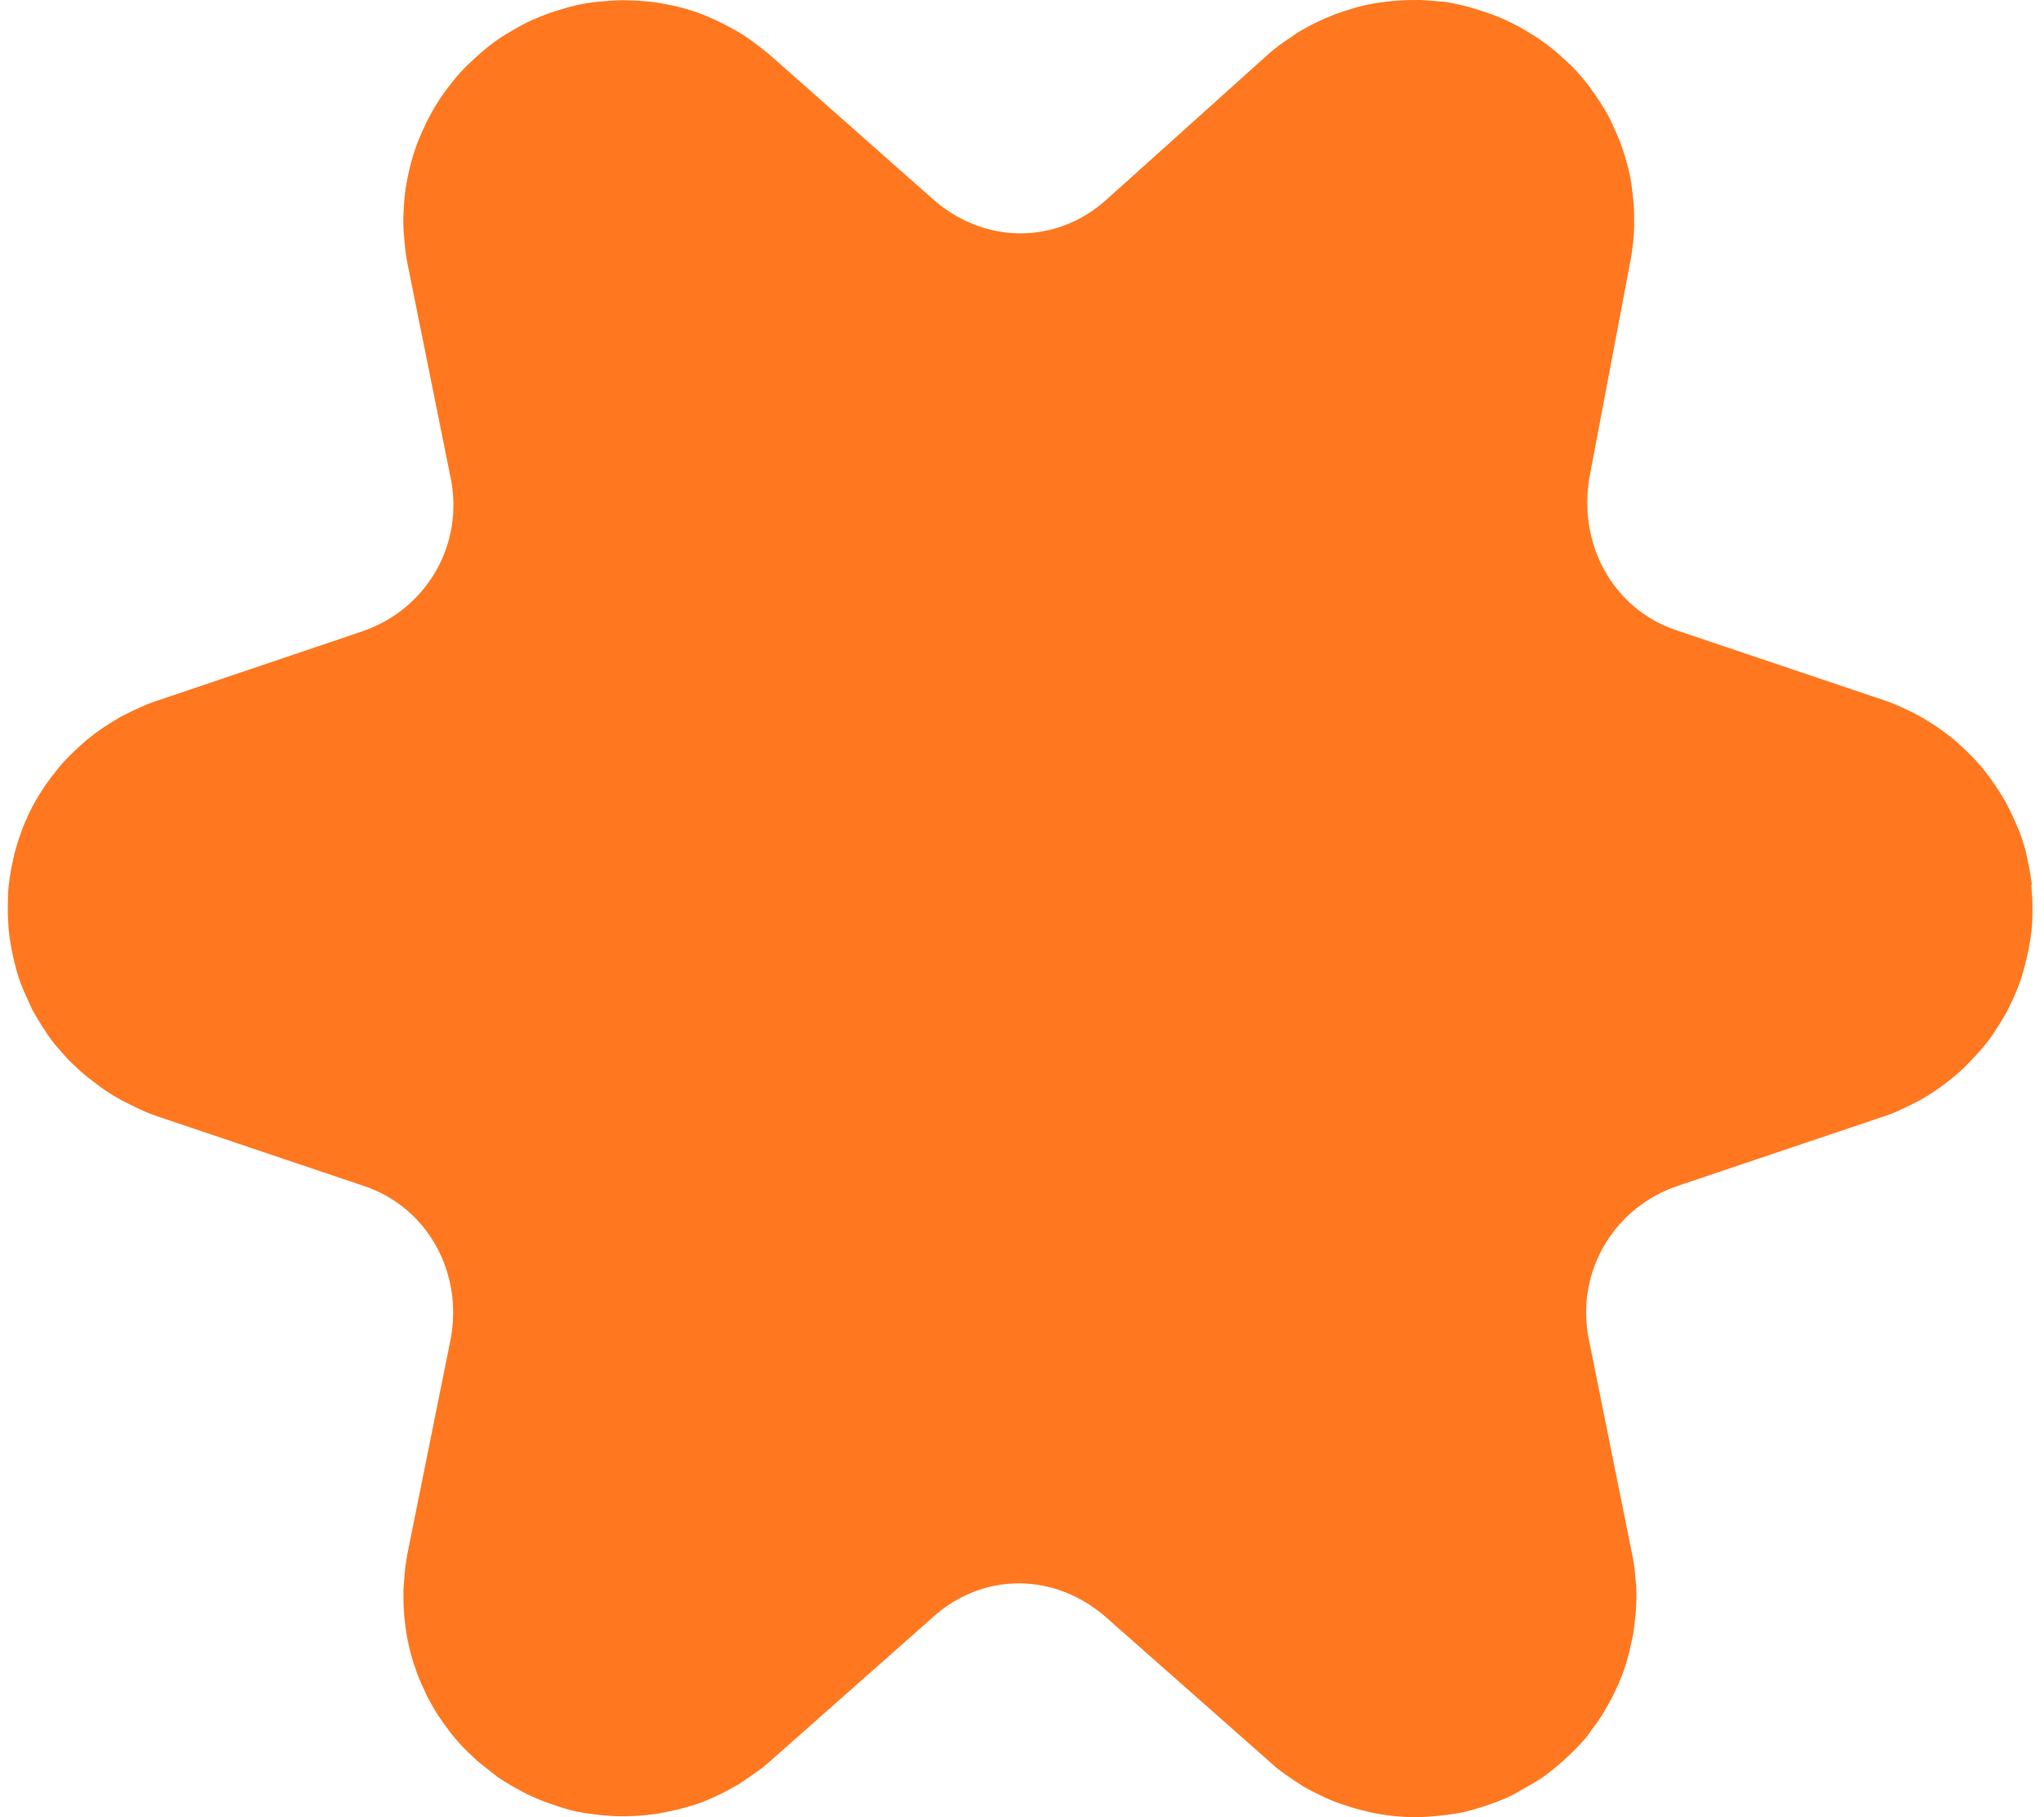 <svg width="45" height="40" viewBox="0 0 45 40" fill="none" xmlns="http://www.w3.org/2000/svg">
<path d="M44.731 19.466C44.726 19.396 44.693 19.225 44.683 19.15C44.672 19.092 44.65 18.974 44.629 18.878C44.596 18.718 44.548 18.552 44.494 18.402C44.462 18.306 44.413 18.194 44.365 18.087C44.316 17.97 44.252 17.836 44.155 17.654C44.122 17.596 44.031 17.446 43.993 17.387C43.902 17.248 43.74 17.018 43.632 16.89C43.535 16.778 43.444 16.677 43.395 16.634C43.304 16.538 43.12 16.367 43.018 16.281C42.916 16.196 42.706 16.041 42.593 15.966C42.469 15.886 42.339 15.806 42.269 15.768C42.172 15.715 42.027 15.64 41.892 15.581C41.758 15.517 41.601 15.453 41.467 15.41L36.931 13.882C35.514 13.422 34.685 11.948 35.019 10.371L35.891 5.765C35.918 5.632 35.94 5.472 35.956 5.322C35.967 5.199 35.977 5.081 35.977 4.969C35.977 4.852 35.977 4.627 35.967 4.51C35.956 4.355 35.924 4.082 35.897 3.927C35.864 3.767 35.827 3.617 35.81 3.569C35.784 3.462 35.714 3.249 35.676 3.147C35.627 3.019 35.525 2.789 35.466 2.666C35.412 2.554 35.353 2.447 35.245 2.276C35.191 2.191 35.11 2.073 35.029 1.961C34.959 1.859 34.873 1.753 34.798 1.667C34.749 1.608 34.695 1.55 34.636 1.491C34.593 1.448 34.523 1.379 34.448 1.309C34.442 1.304 34.437 1.298 34.426 1.293C34.372 1.245 34.324 1.197 34.291 1.17C34.189 1.079 34.011 0.946 33.898 0.866C33.785 0.791 33.672 0.721 33.526 0.636C33.392 0.561 33.176 0.449 33.031 0.39C32.934 0.347 32.724 0.273 32.621 0.24C32.578 0.224 32.514 0.208 32.449 0.187C32.336 0.15 32.212 0.118 32.099 0.096C31.894 0.053 31.894 0.043 31.684 0.032C31.539 0.016 31.393 0.005 31.264 0C31.151 0 30.93 -5.8701e-06 30.811 0.011C30.677 0.016 30.424 0.048 30.289 0.069C30.122 0.096 29.96 0.134 29.815 0.176C29.718 0.203 29.513 0.273 29.416 0.305C29.308 0.347 29.104 0.433 28.996 0.486C28.808 0.577 28.63 0.679 28.554 0.727C28.506 0.759 28.339 0.876 28.29 0.908C28.156 0.999 27.989 1.127 27.87 1.24L24.363 4.392C23.259 5.391 21.648 5.391 20.506 4.355L16.935 1.197C16.876 1.149 16.752 1.053 16.692 1.005C16.579 0.919 16.466 0.834 16.31 0.737C16.208 0.673 15.998 0.561 15.89 0.508C15.787 0.454 15.583 0.363 15.475 0.321C15.303 0.256 15.125 0.198 15.012 0.171C14.872 0.134 14.624 0.08 14.478 0.059C14.382 0.043 14.161 0.021 14.058 0.016C13.94 0.011 13.827 0.005 13.713 0.005C13.579 0.005 13.412 0.016 13.229 0.032C13.056 0.048 12.862 0.075 12.701 0.112C12.561 0.144 12.426 0.182 12.297 0.224C12.227 0.246 12.162 0.267 12.124 0.278C12.001 0.321 11.817 0.395 11.699 0.449C11.553 0.513 11.413 0.593 11.322 0.647C11.219 0.705 11.042 0.812 10.95 0.876C10.837 0.956 10.632 1.117 10.53 1.213C10.498 1.245 10.433 1.298 10.379 1.352C10.266 1.453 10.158 1.566 10.061 1.678C10.013 1.737 9.91 1.865 9.862 1.929C9.76 2.063 9.668 2.196 9.571 2.356C9.528 2.431 9.431 2.608 9.393 2.682C9.334 2.805 9.232 3.035 9.183 3.163C9.129 3.308 9.086 3.446 9.048 3.591C9.016 3.703 8.968 3.927 8.946 4.045C8.925 4.168 8.898 4.408 8.892 4.531C8.881 4.686 8.876 4.836 8.881 4.98C8.881 5.071 8.898 5.215 8.908 5.338C8.919 5.482 8.941 5.648 8.968 5.787L9.916 10.494C10.234 11.974 9.393 13.438 7.928 13.914L3.36 15.458C3.268 15.49 3.166 15.538 3.064 15.581C2.951 15.629 2.832 15.688 2.665 15.773C2.563 15.832 2.358 15.96 2.261 16.025C2.164 16.089 1.997 16.217 1.911 16.286C1.798 16.383 1.685 16.484 1.518 16.65C1.458 16.709 1.34 16.837 1.291 16.901C1.211 16.997 1.065 17.189 0.995 17.291C0.914 17.414 0.833 17.531 0.71 17.761C0.672 17.836 0.618 17.943 0.575 18.05C0.532 18.14 0.494 18.237 0.456 18.338H0.462C0.44 18.386 0.424 18.44 0.408 18.488C0.397 18.515 0.392 18.547 0.381 18.568C0.365 18.621 0.349 18.68 0.333 18.734C0.306 18.84 0.279 18.963 0.246 19.124C0.225 19.236 0.198 19.428 0.187 19.541C0.176 19.642 0.171 19.888 0.171 19.989C0.171 20.123 0.182 20.347 0.192 20.481C0.203 20.593 0.241 20.823 0.262 20.935C0.284 21.037 0.306 21.138 0.333 21.24C0.354 21.336 0.386 21.432 0.413 21.523C0.456 21.656 0.462 21.667 0.516 21.795L0.704 22.212C0.817 22.426 1.054 22.8 1.205 22.987C1.232 23.019 1.259 23.051 1.286 23.078C1.421 23.238 1.55 23.377 1.62 23.436C1.712 23.527 1.862 23.66 1.965 23.74C2.067 23.82 2.283 23.981 2.39 24.05C2.406 24.061 2.638 24.2 2.66 24.21C2.74 24.253 2.907 24.333 3.037 24.398C3.085 24.419 3.139 24.446 3.188 24.467C3.274 24.504 3.381 24.542 3.468 24.574L7.987 26.097C9.404 26.556 10.234 28.026 9.905 29.559L8.962 34.24C8.941 34.363 8.919 34.518 8.908 34.657C8.898 34.78 8.887 34.919 8.881 35.004C8.881 35.122 8.881 35.351 8.892 35.469C8.903 35.624 8.919 35.773 8.962 36.041C8.978 36.126 9.022 36.319 9.043 36.399C9.07 36.505 9.14 36.719 9.178 36.821C9.232 36.97 9.296 37.109 9.404 37.339C9.447 37.419 9.528 37.569 9.576 37.649C9.63 37.74 9.716 37.863 9.797 37.975C9.878 38.087 9.97 38.21 10.056 38.306C10.158 38.429 10.282 38.552 10.406 38.664C10.46 38.718 10.514 38.766 10.546 38.792L10.95 39.113C11.02 39.161 11.193 39.268 11.268 39.311C11.376 39.375 11.586 39.487 11.704 39.541C11.871 39.615 12.044 39.679 12.092 39.695C12.157 39.717 12.254 39.749 12.345 39.781C12.496 39.829 12.658 39.872 12.809 39.898C12.884 39.914 13.04 39.931 13.116 39.941C13.213 39.952 13.309 39.963 13.401 39.968C13.617 39.989 13.934 39.979 14.128 39.963L14.43 39.931C14.543 39.914 14.818 39.856 14.931 39.829C15.039 39.802 15.184 39.76 15.292 39.727C15.583 39.631 15.863 39.503 16.256 39.279C16.337 39.225 16.428 39.166 16.509 39.108C16.558 39.076 16.606 39.038 16.655 39.006C16.757 38.937 16.859 38.851 16.951 38.771L20.539 35.597C21.643 34.598 23.248 34.598 24.396 35.64L28.016 38.835C28.016 38.835 28.059 38.873 28.08 38.894L28.096 38.905C28.096 38.905 28.123 38.926 28.134 38.937C28.236 39.017 28.328 39.081 28.36 39.102C28.452 39.166 28.598 39.263 28.689 39.321C28.781 39.375 29.007 39.492 29.104 39.535C29.233 39.599 29.362 39.653 29.486 39.695C29.594 39.733 29.772 39.792 29.933 39.834C30.052 39.866 30.176 39.893 30.3 39.92C30.585 39.973 30.876 40 31.172 40C31.447 40 31.959 39.947 32.228 39.888C32.379 39.85 32.53 39.808 32.519 39.808C32.664 39.765 32.928 39.679 33.069 39.615C33.219 39.551 33.279 39.53 33.419 39.444C33.548 39.375 33.807 39.225 33.931 39.145C34.038 39.07 34.205 38.942 34.302 38.856C34.372 38.798 34.442 38.734 34.528 38.654C34.598 38.589 34.679 38.509 34.744 38.44C34.889 38.285 34.927 38.253 35.045 38.071C35.148 37.938 35.239 37.804 35.25 37.782C35.336 37.654 35.471 37.408 35.541 37.264C35.595 37.152 35.687 36.949 35.724 36.837C35.778 36.693 35.821 36.554 35.864 36.383C35.891 36.276 35.94 36.051 35.961 35.939C35.972 35.859 35.994 35.667 36.004 35.586C36.021 35.389 36.031 35.202 36.026 35.025C36.026 34.934 36.01 34.79 35.999 34.667C35.988 34.518 35.961 34.352 35.934 34.219L34.986 29.516C34.669 28.036 35.509 26.567 36.974 26.091L41.348 24.617C41.472 24.579 41.596 24.537 41.72 24.483C41.768 24.462 41.822 24.44 41.871 24.414C42.011 24.349 42.156 24.28 42.253 24.227C42.323 24.189 42.453 24.109 42.523 24.066C42.63 23.997 42.851 23.837 42.948 23.756C43.013 23.708 43.12 23.612 43.18 23.559C43.266 23.479 43.39 23.35 43.503 23.227C43.605 23.12 43.702 23.003 43.788 22.891C43.896 22.747 44.101 22.421 44.187 22.26C44.219 22.191 44.295 22.036 44.327 21.972C44.359 21.892 44.424 21.747 44.451 21.667C44.521 21.485 44.575 21.282 44.618 21.09C44.634 21.015 44.65 20.946 44.661 20.903C44.683 20.791 44.71 20.614 44.726 20.497C44.726 20.486 44.726 20.481 44.726 20.476C44.742 20.321 44.747 20.166 44.747 20.011C44.747 19.866 44.736 19.631 44.72 19.492L44.731 19.466Z" fill="#FF7820"/>
</svg>
